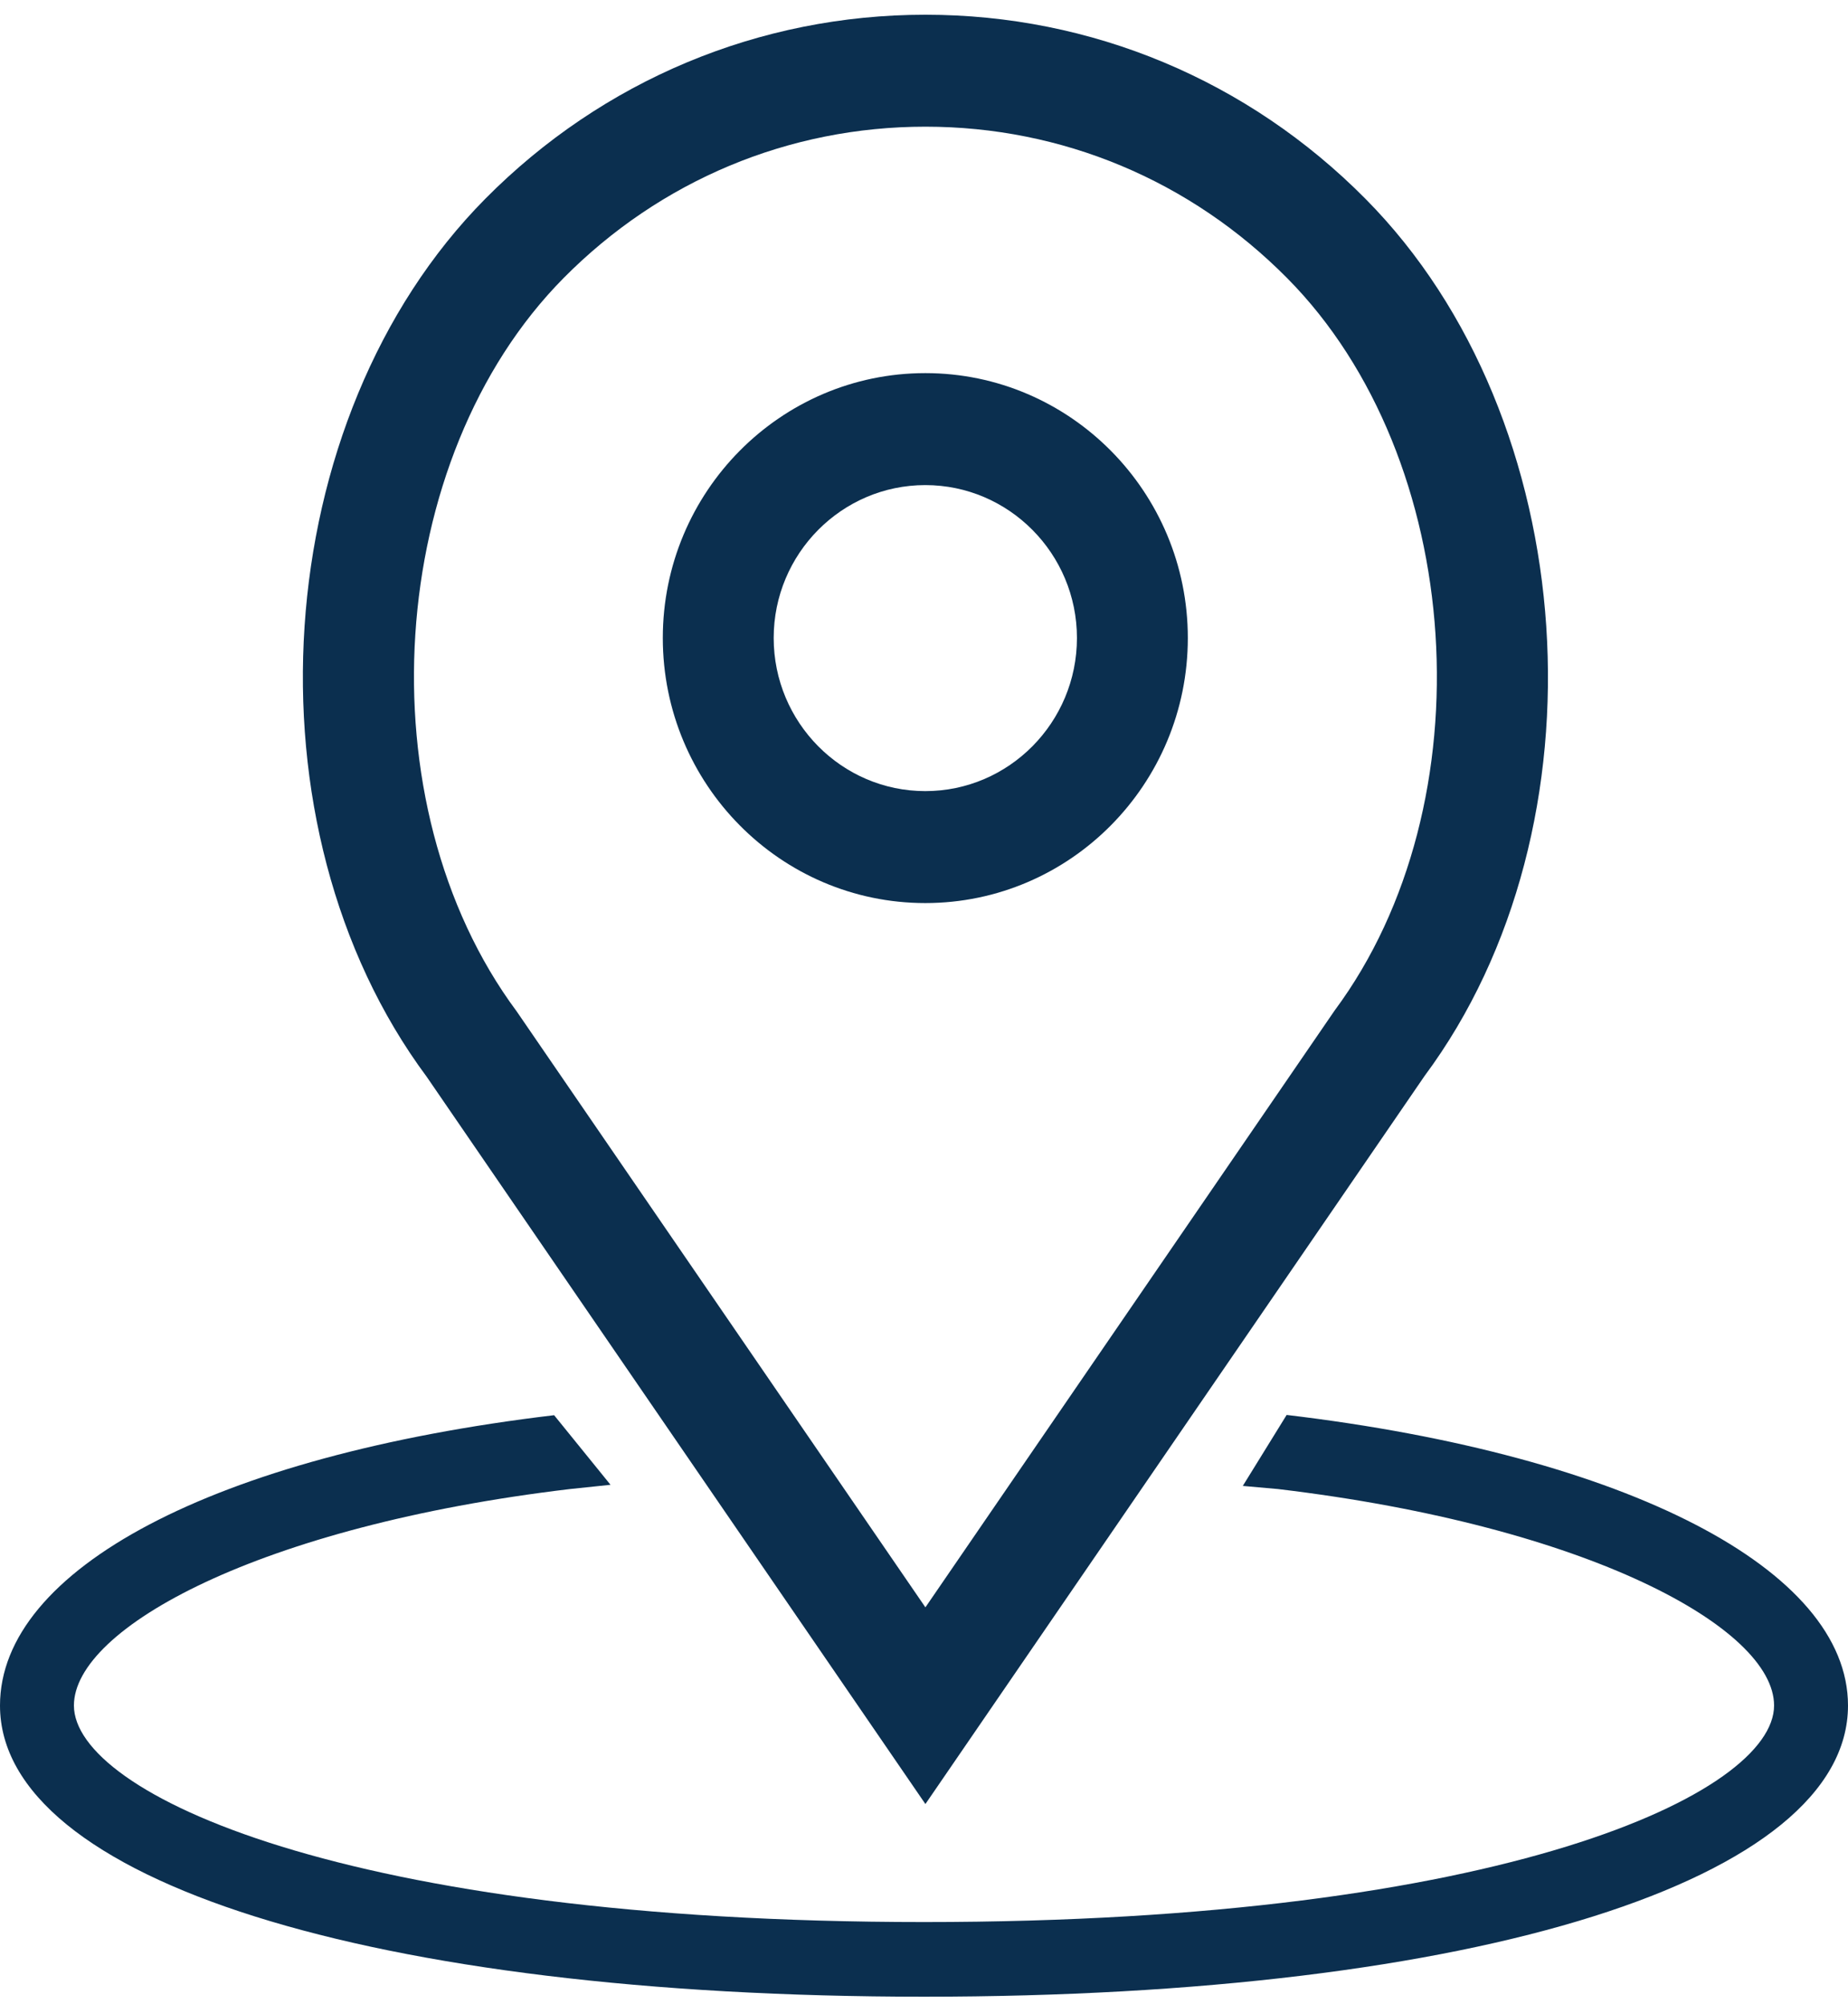 <?xml version="1.0" encoding="UTF-8"?>
<svg width="71px" height="77px" viewBox="0 0 71 77" version="1.1" xmlns="http://www.w3.org/2000/svg" xmlns:xlink="http://www.w3.org/1999/xlink">
    <!-- Generator: Sketch 52.6 (67491) - http://www.bohemiancoding.com/sketch -->
    <title>Lokace</title>
    <desc>Created with Sketch.</desc>
    <g id="CSOB-Design" stroke="none" stroke-width="1" fill="none" fill-rule="evenodd">
        <g id="Kontakty" transform="translate(-1314, -480)" fill="#0B2F4F">
            <g id="Lokace" transform="translate(1314, 482)">
                <g id="Group-7" transform="translate(0, -1.434)">
                    <path d="M35.55,34.129 C29.986,34.129 25.465,29.564 25.465,23.945 C25.465,18.331 29.987,13.769 35.55,13.769 C41.114,13.769 45.636,18.331 45.636,23.945 C45.636,29.565 41.115,34.129 35.55,34.129 Z M35.55,29.828 C38.763,29.828 41.376,27.189 41.376,23.945 C41.376,20.708 38.762,18.071 35.55,18.071 C32.339,18.071 29.725,20.708 29.725,23.945 C29.725,27.188 32.339,29.828 35.55,29.828 Z" id="Stroke-1" fill-rule="nonzero"></path>
                    <path d="M35.554,68.744 L33.803,66.19 L16.394,40.803 C9.244,31.178 10.28,15.516 18.645,7.071 C23.155,2.517 29.173,-0 35.554,-0 C41.936,-0 47.949,2.516 52.464,7.076 C60.832,15.52 61.855,31.182 54.733,40.77 L35.554,68.744 Z M35.554,61.187 L51.278,38.255 C57.18,30.306 56.314,17.042 49.452,10.119 C45.735,6.365 40.806,4.301 35.554,4.301 C30.303,4.301 25.369,6.365 21.657,10.113 C14.797,17.039 13.92,30.303 19.849,38.288 L35.554,61.187 Z" id="Stroke-3" fill-rule="nonzero"></path>
                    <path d="M35.5,76.146 C14.267,76.146 0,71.65 0,64.959 C0,59.737 8.189,55.363 21.289,53.805 L23.456,56.479 L21.899,56.642 C9.97,58.062 2.84,61.987 2.84,64.959 C2.84,68.315 13.22,73.278 35.5,73.278 C57.78,73.278 68.16,68.315 68.16,64.959 C68.16,61.987 61.03,58.062 49.099,56.642 L47.748,56.522 L49.433,53.795 C62.534,55.353 71,59.737 71,64.959 C71,71.65 56.733,76.146 35.5,76.146" id="Fill-5"></path>
                </g>
            </g>
        </g>
    </g>
</svg>